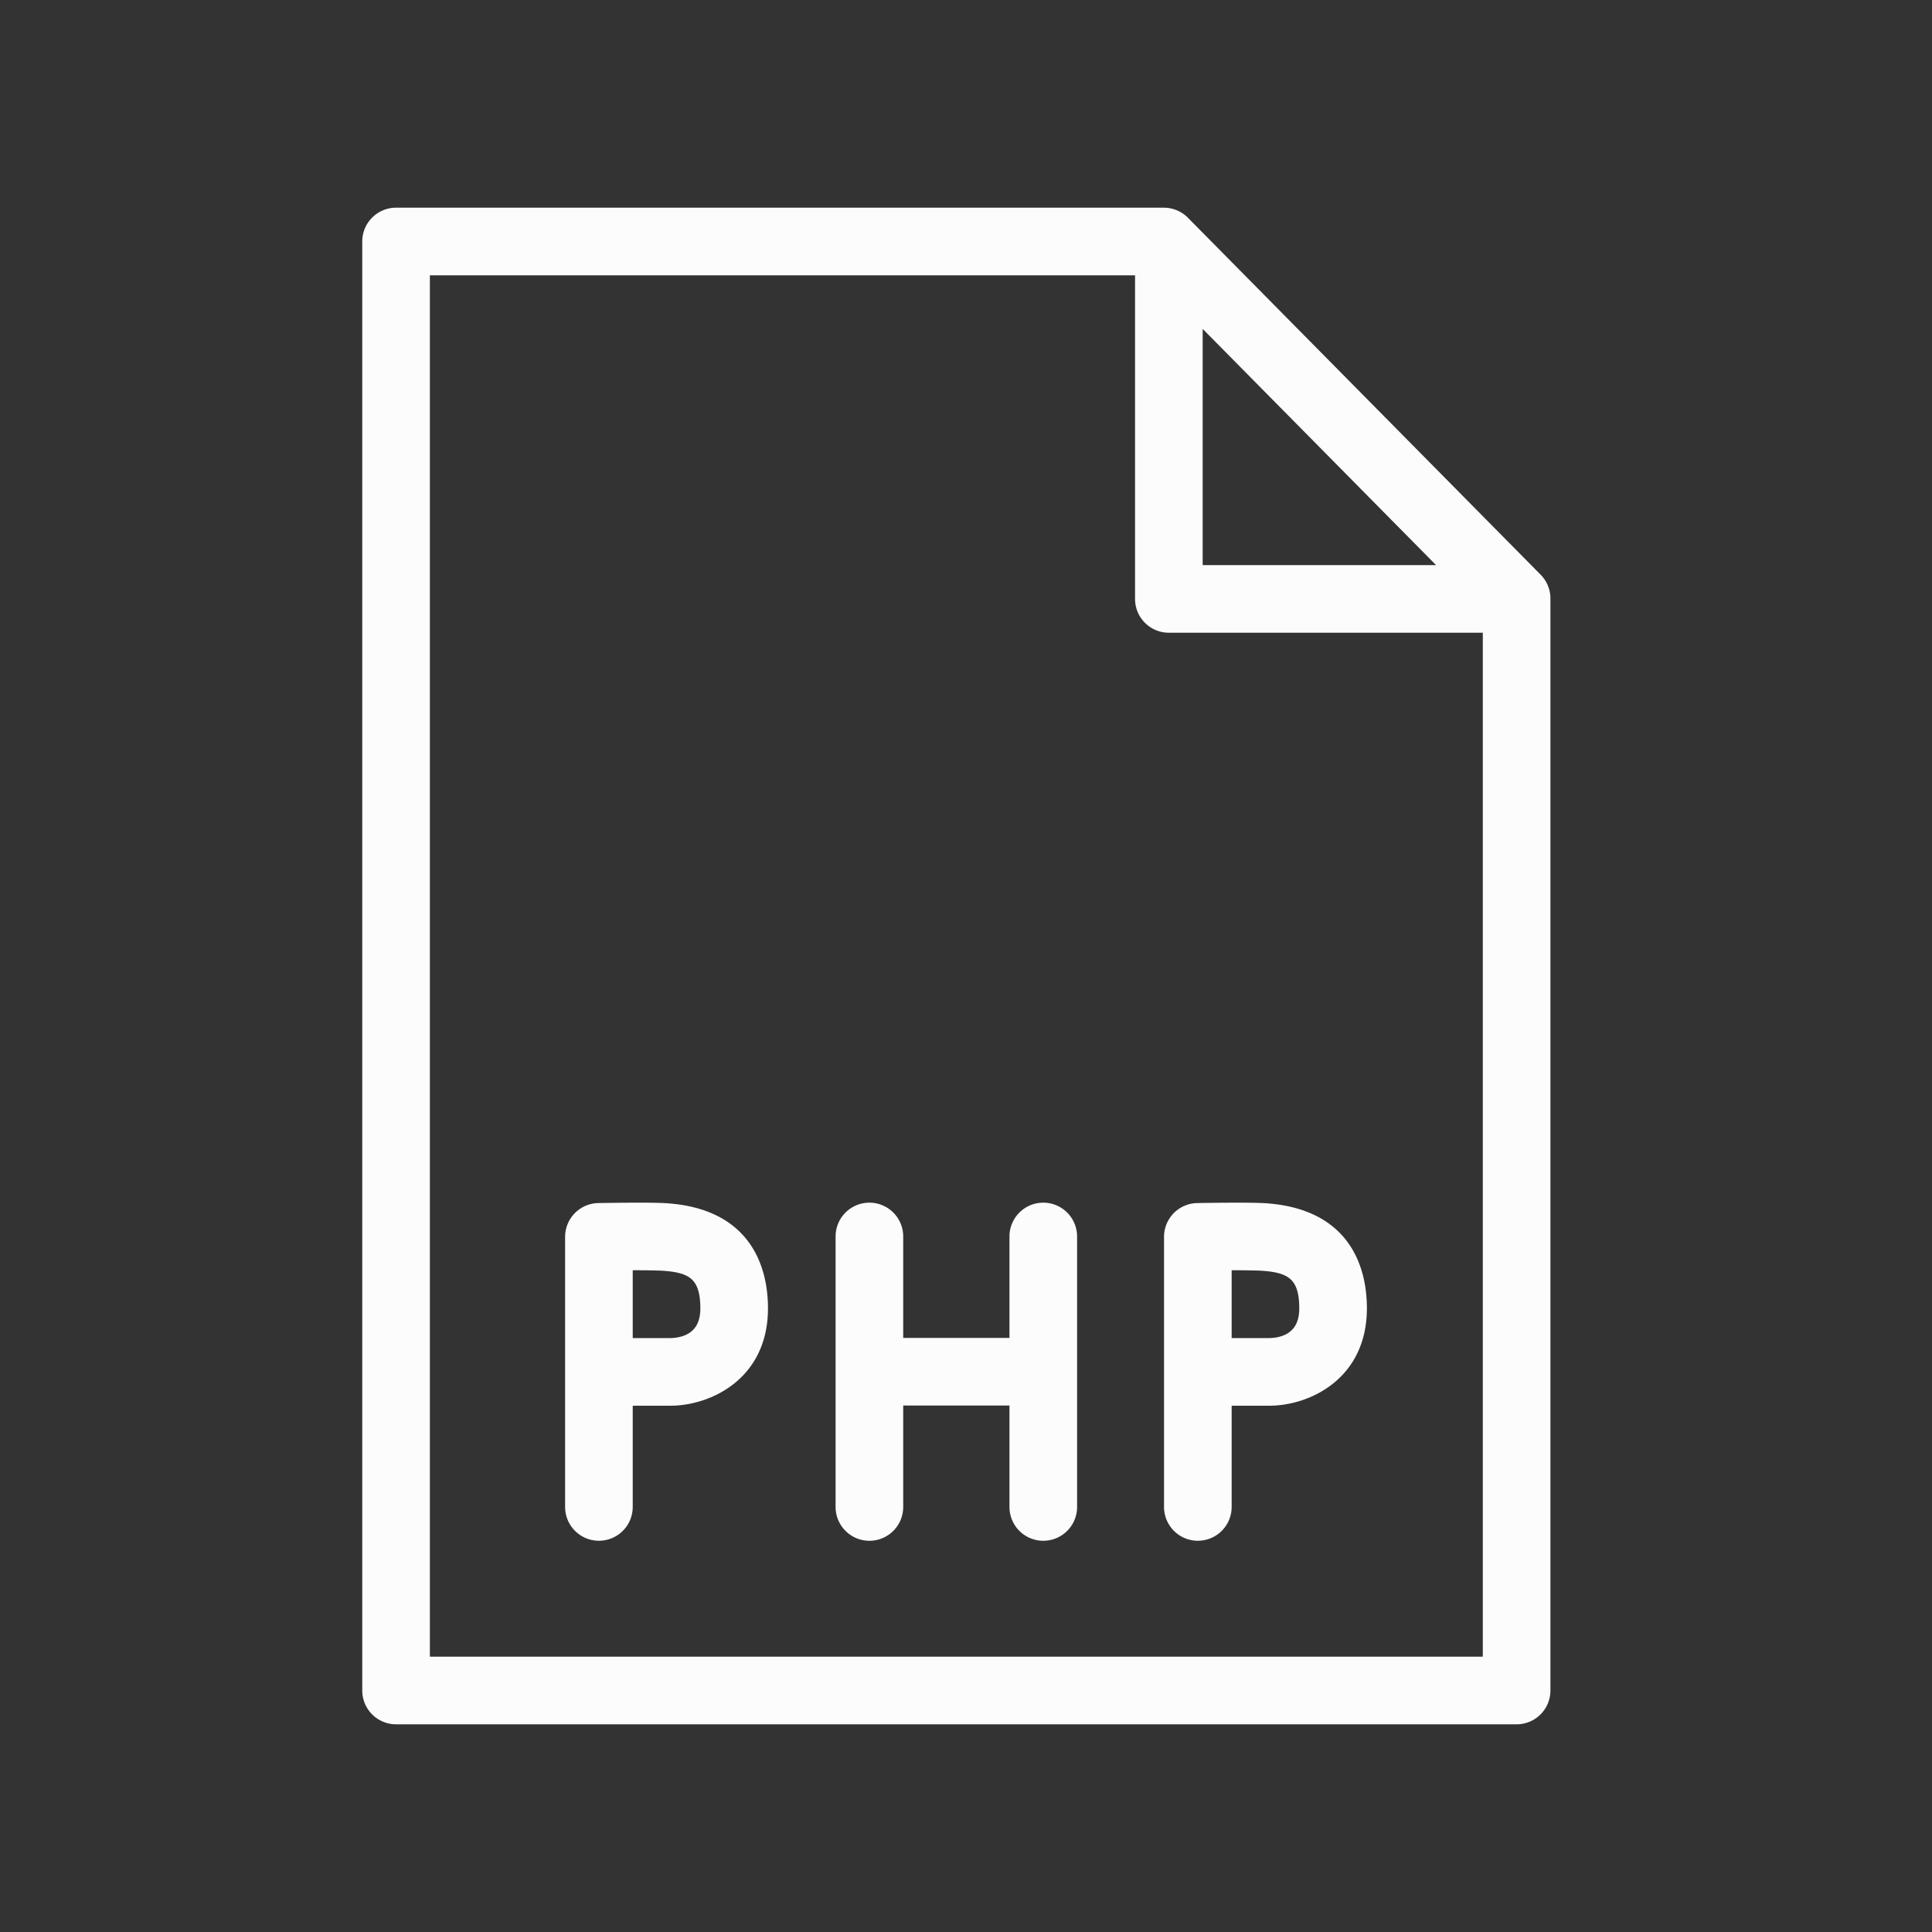 <svg xmlns="http://www.w3.org/2000/svg" viewBox="0 0 100 100" fill-rule="evenodd"><rect x="0" y="0" width="100" height="100" fill="#333333" stroke="none"/><g class="t-group-origins"><path d="m79.567 29.924-18.26-18.479A1.5 1.5 0 0 0 60.24 11H20.5a1.5 1.5 0 0 0-1.5 1.5v75a1.5 1.5 0 0 0 1.5 1.5h58a1.5 1.5 0 0 0 1.5-1.5V30.979c0-.394-.155-.773-.433-1.055zM62 16.415 74.929 29.5H62V16.415zM22 86V14h37v17a1.5 1.5 0 0 0 1.5 1.5H77V86H22z" stroke-width="0.5" stroke="#fcfcfc" fill="#fcfcfc" stroke-width-old="0"></path><path d="M34.378 62.522c-.854-.045-3.146-.006-3.406-.002a1.501 1.501 0 0 0-1.472 1.5v13.979a1.5 1.5 0 0 0 3 0v-5.49h2.206c1.927 0 4.794-1.275 4.794-4.789 0-1.836-.666-4.952-5.122-5.198zm.328 6.987H32.5v-4.008a37.61 37.61 0 0 1 1.711.017c1.519.084 2.289.447 2.289 2.202 0 1.522-1.134 1.775-1.794 1.789zm30.672-6.987c-.854-.045-3.146-.006-3.406-.002a1.501 1.501 0 0 0-1.472 1.5v13.979a1.5 1.5 0 0 0 3 0v-5.49h2.206c1.927 0 4.794-1.275 4.794-4.789 0-1.836-.666-4.952-5.122-5.198zm.328 6.987H63.5v-4.008a37.59 37.59 0 0 1 1.711.017c1.519.084 2.289.447 2.289 2.202 0 1.522-1.134 1.775-1.794 1.789zM54 62.5a1.5 1.5 0 0 0-1.5 1.5v5.5h-6V64a1.5 1.5 0 0 0-3 0v14a1.5 1.5 0 0 0 3 0v-5.5h6V78a1.5 1.5 0 0 0 3 0V64a1.5 1.5 0 0 0-1.5-1.5z" stroke-width="0.5" stroke="#fcfcfc" fill="#fcfcfc" stroke-width-old="0"></path></g></svg>
